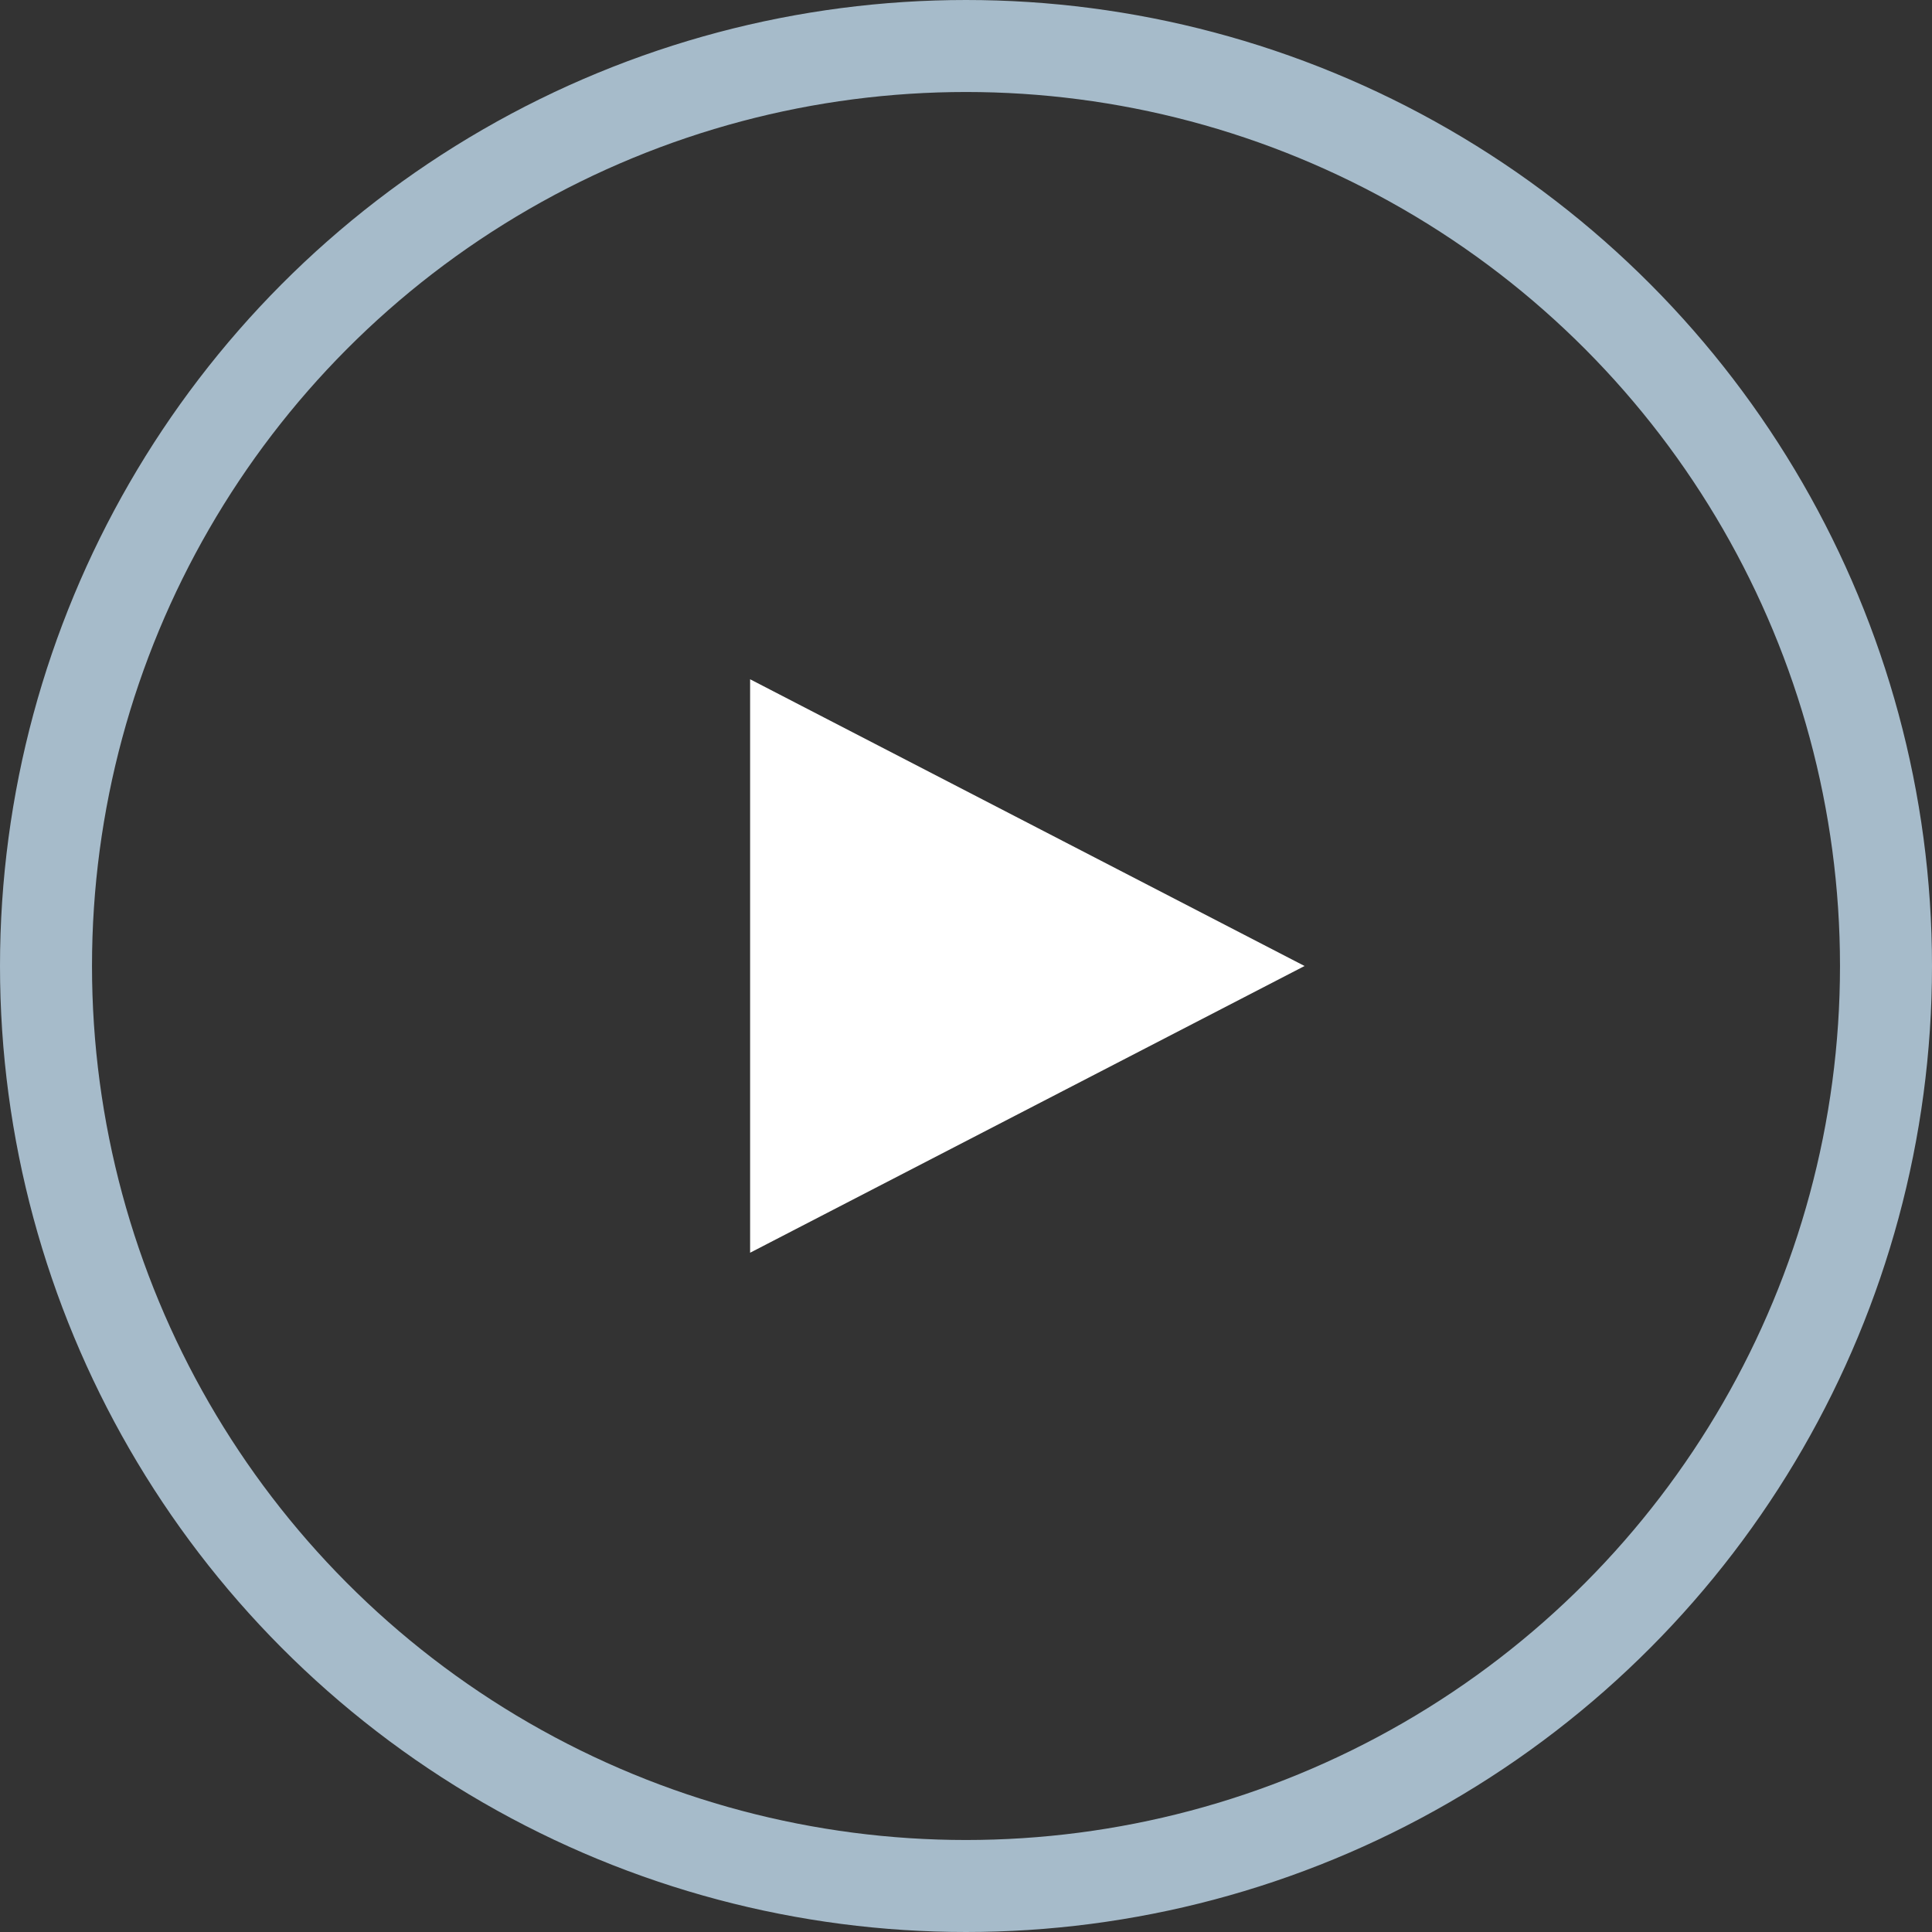 <svg xmlns="http://www.w3.org/2000/svg" viewBox="0 0 63 63"><rect x="0" y="0" width="63" height="63" fill="#333333" stroke="none"/><defs><style>.cls-1,.cls-2{fill:none;stroke:#a6bbca;}.cls-1{stroke-miterlimit:10;}.cls-2{stroke-width:2.5px;}.cls-3{fill:#fff;}</style></defs><g id="Layer_2" data-name="Layer 2"><g id="Layer_1-2" data-name="Layer 1"><g id="Ellipse_318" data-name="Ellipse 318"><circle class="cls-1" cx="31.5" cy="31.5" r="31"/><circle class="cls-2" cx="31.5" cy="31.5" r="29.75"/></g><path id="Path_1791" data-name="Path 1791" class="cls-3" d="M42.54,31.5,24.46,40.85V22.15Z"/></g></g></svg>